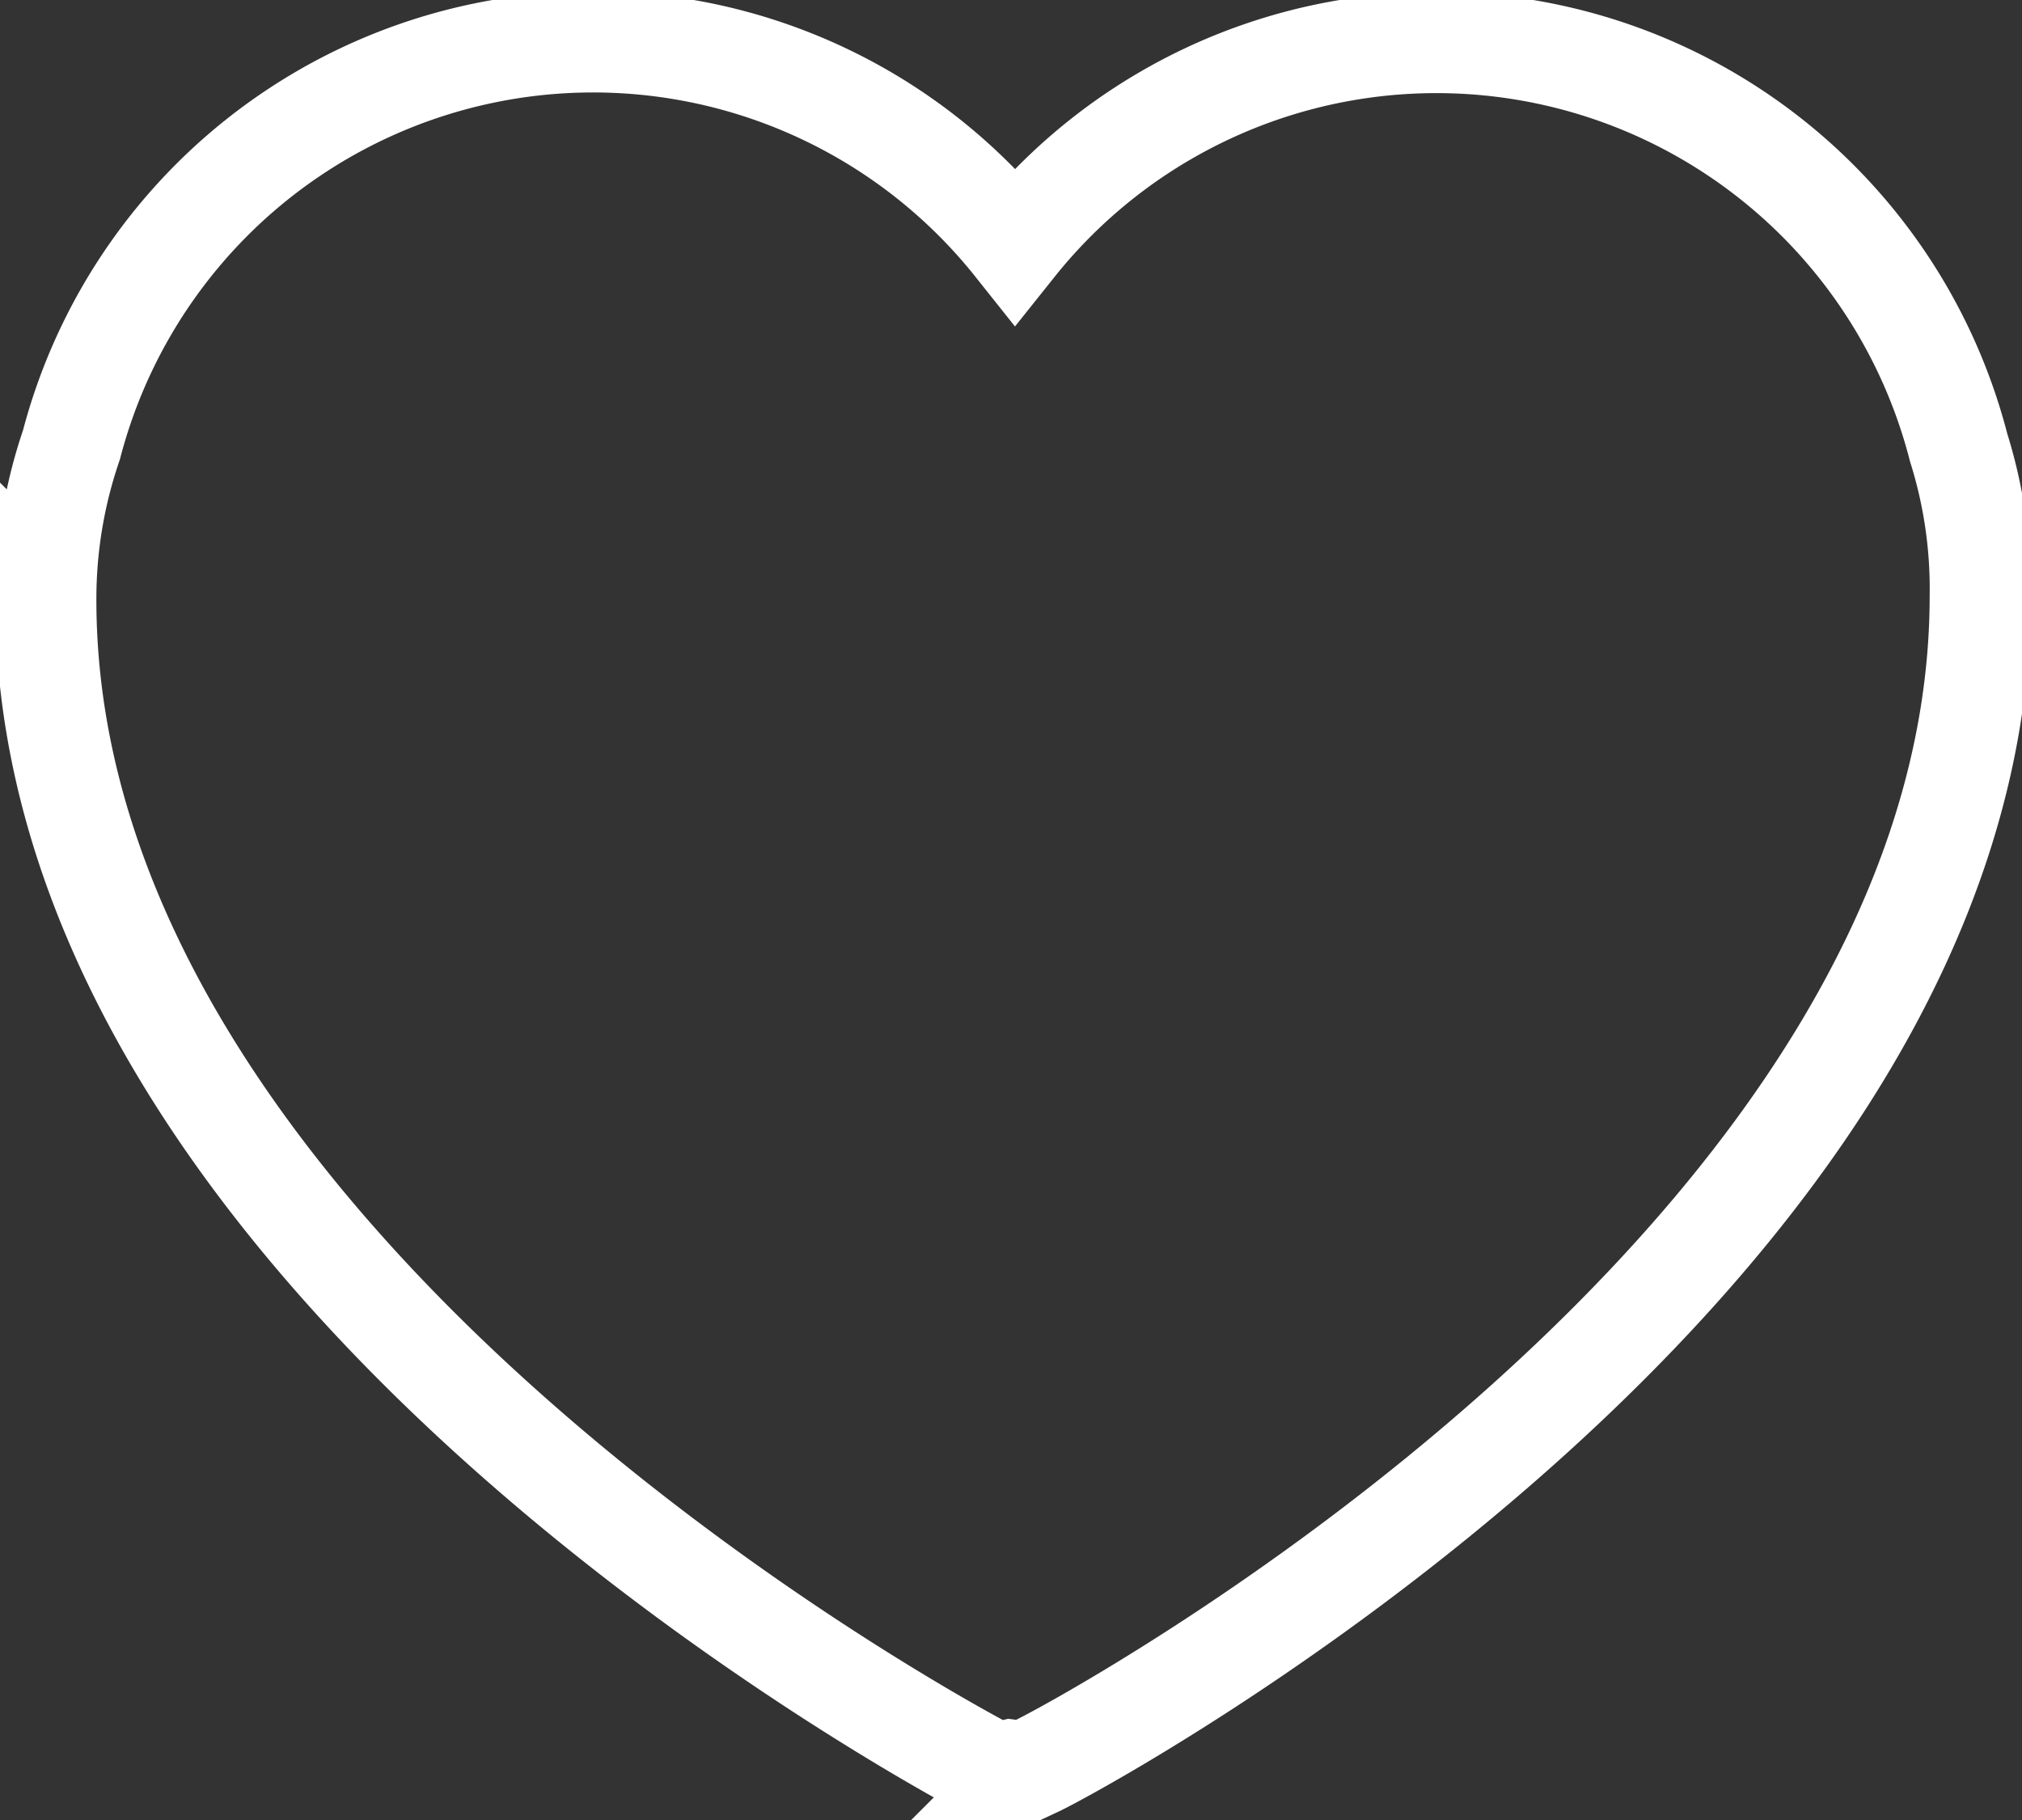 <svg xmlns="http://www.w3.org/2000/svg" width="15" height="13.5" viewBox="0 0 15 13.5">
  <rect x="0" y="0" width="15" height="13.5" fill="#333333" stroke="none"/>
  <defs>
    <style>.cls-1{fill:none;stroke:white;stroke-miterlimit:10;stroke-width:0.75px;}</style>
  </defs>
  <title>ic_heart</title>
  <g id="Layer_2" data-name="Layer 2">
    <g id="Layer_1-2" data-name="Layer 1">
      <path class="cls-1" d="M7.5,13.13a.34.34,0,0,1-.16,0c-.29-.15-7-3.73-7-8.68A3.52,3.52,0,0,1,.53,3.3a4,4,0,0,1,7-1.48,4,4,0,0,1,7,1.5,3.49,3.49,0,0,1,.16,1.1c0,4.94-6.68,8.53-7,8.68A.34.34,0,0,1,7.5,13.13Z"/>
    </g>
  </g>
</svg>
